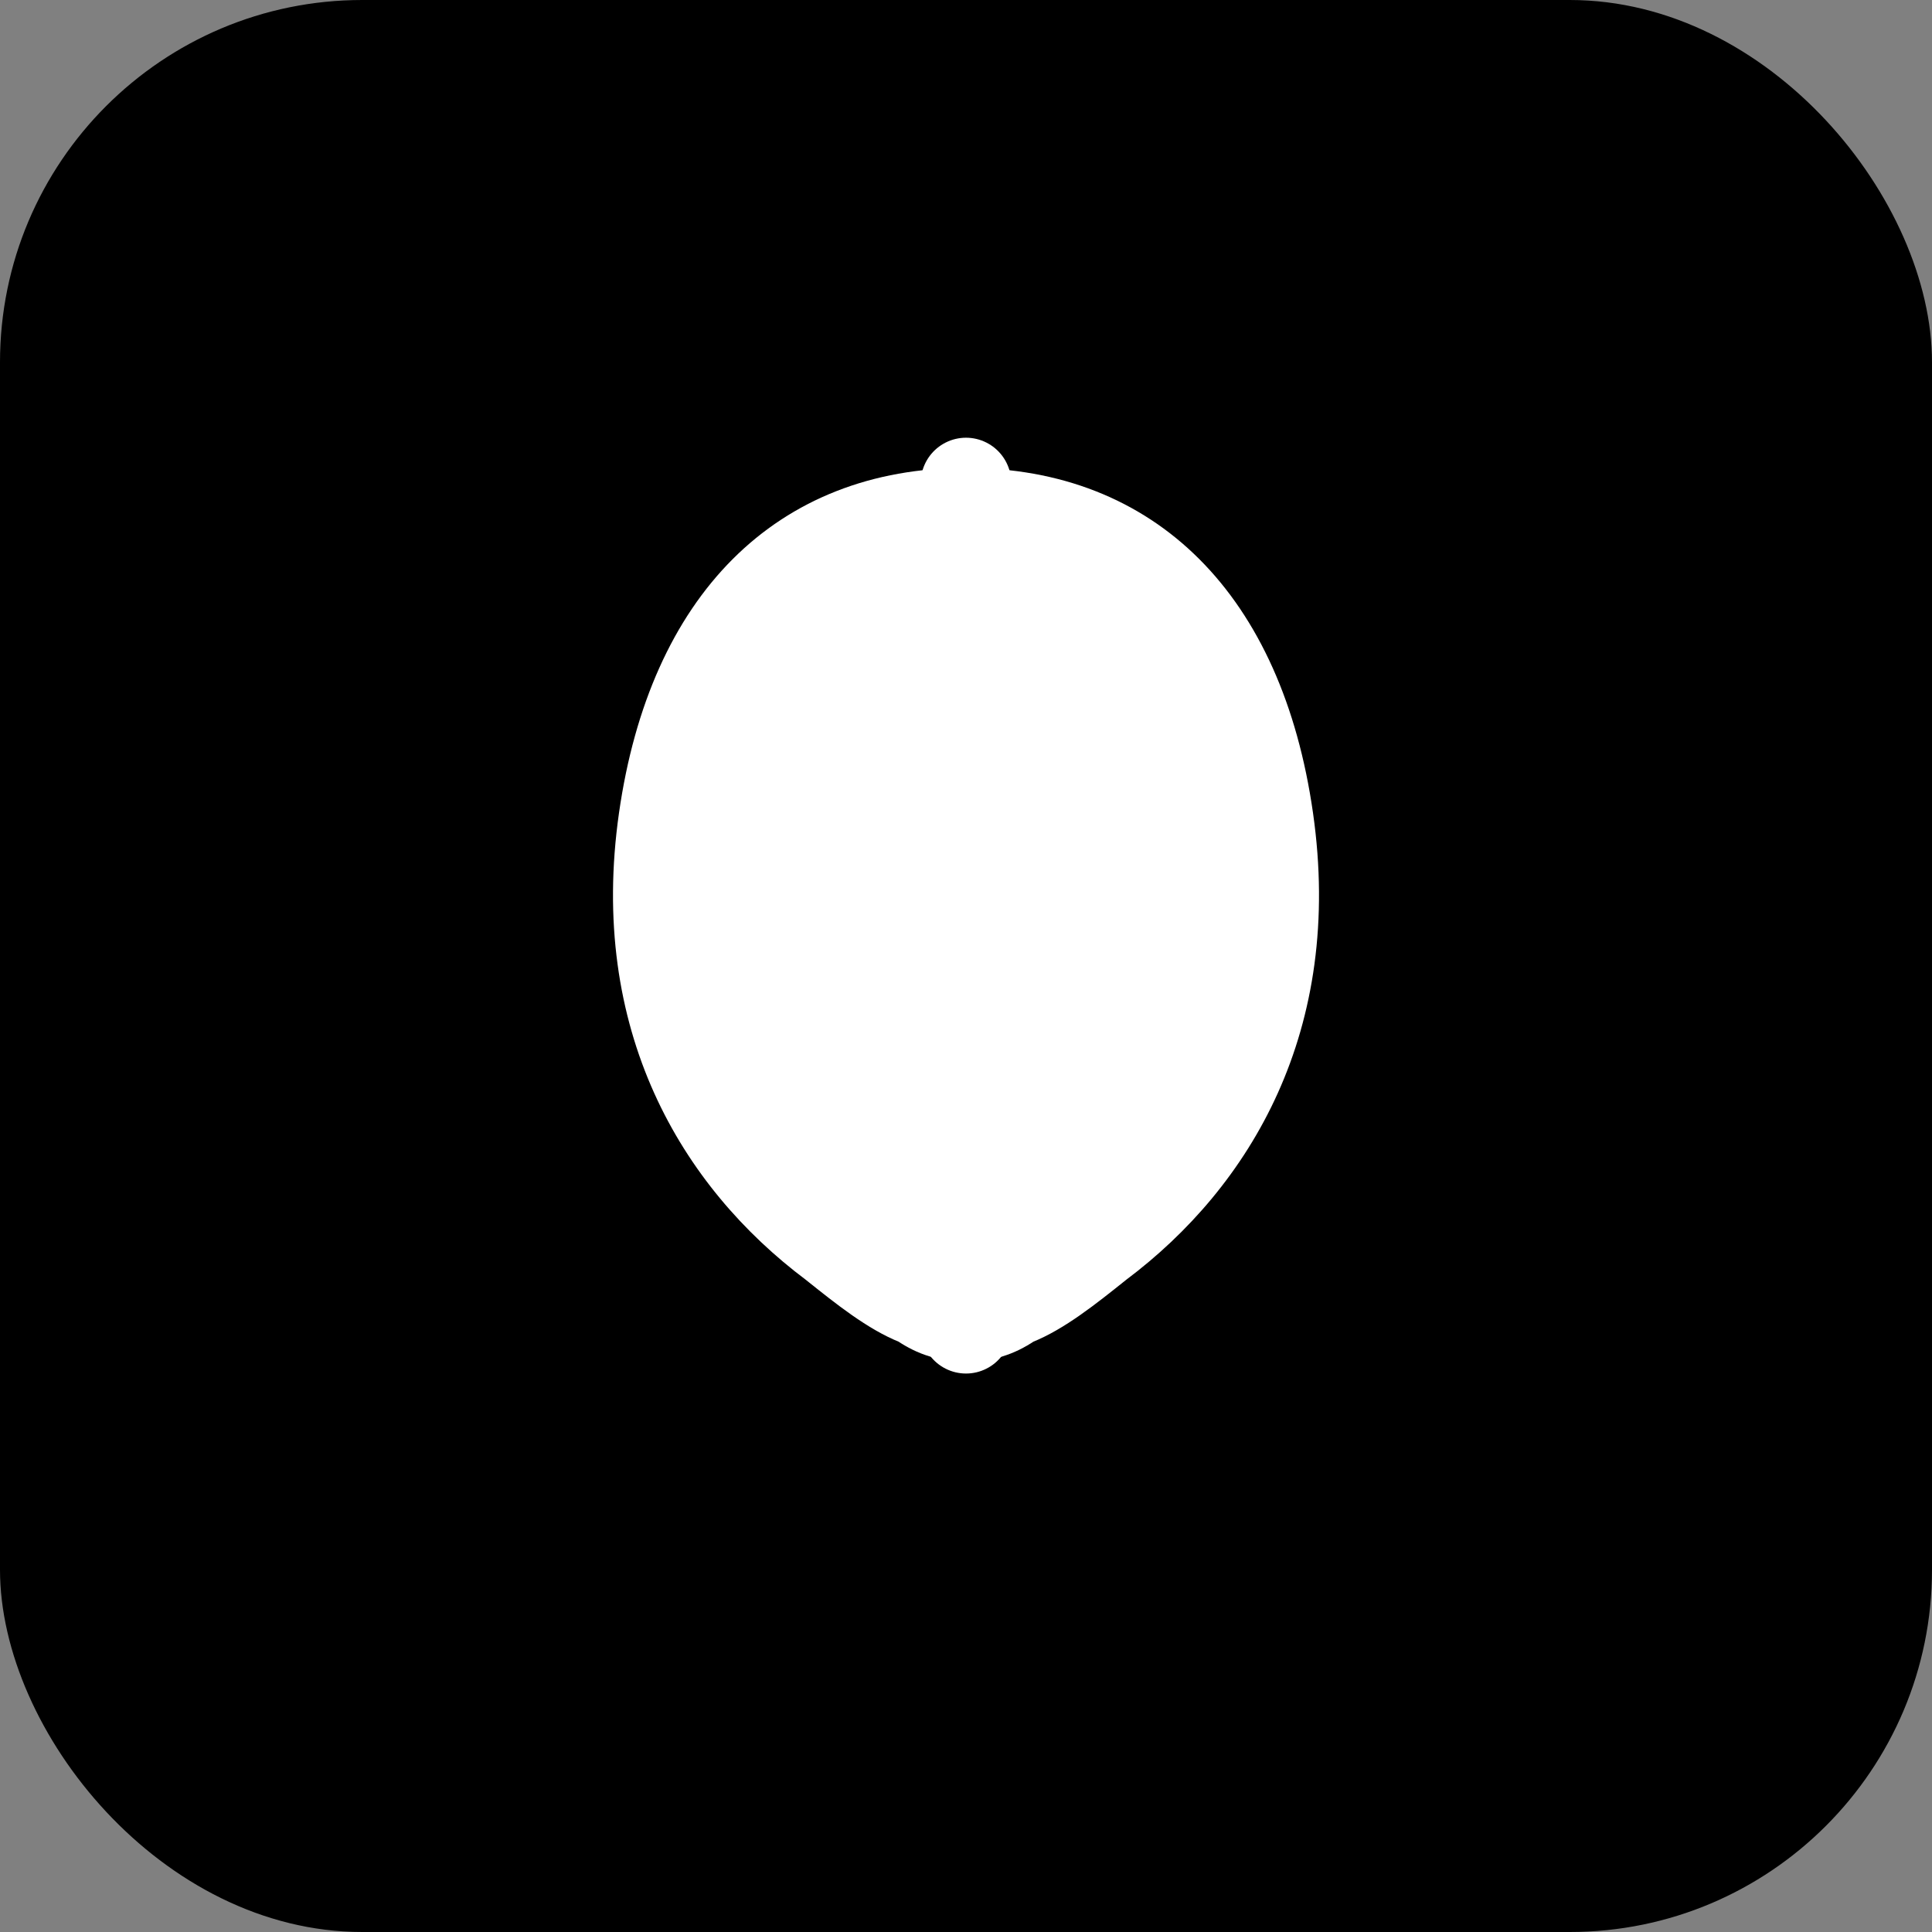 <svg xmlns="http://www.w3.org/2000/svg" viewBox="0 0 32 32">
  <rect x="0" y="0" width="32" height="32" fill="#808080" stroke="none"/>
  <rect width="32" height="32" rx="6" fill="hsl(42, 45%, 58%)"/>
  <path d="M16 8c-3 0-5 2-5.5 5.5-.5 3.5 1 6 3 7.5.5.4 1 .8 1.5 1 .3.2.6.3 1 .3s.7-.1 1-.3c.5-.2 1-.6 1.5-1 2-1.5 3.5-4 3-7.5C21 10 19 8 16 8z" fill="white" stroke="white" stroke-width="0.5" stroke-linecap="round" stroke-linejoin="round"/>
  <path d="M16 8v14" stroke="white" stroke-width="1.5" stroke-linecap="round"/>
</svg>
